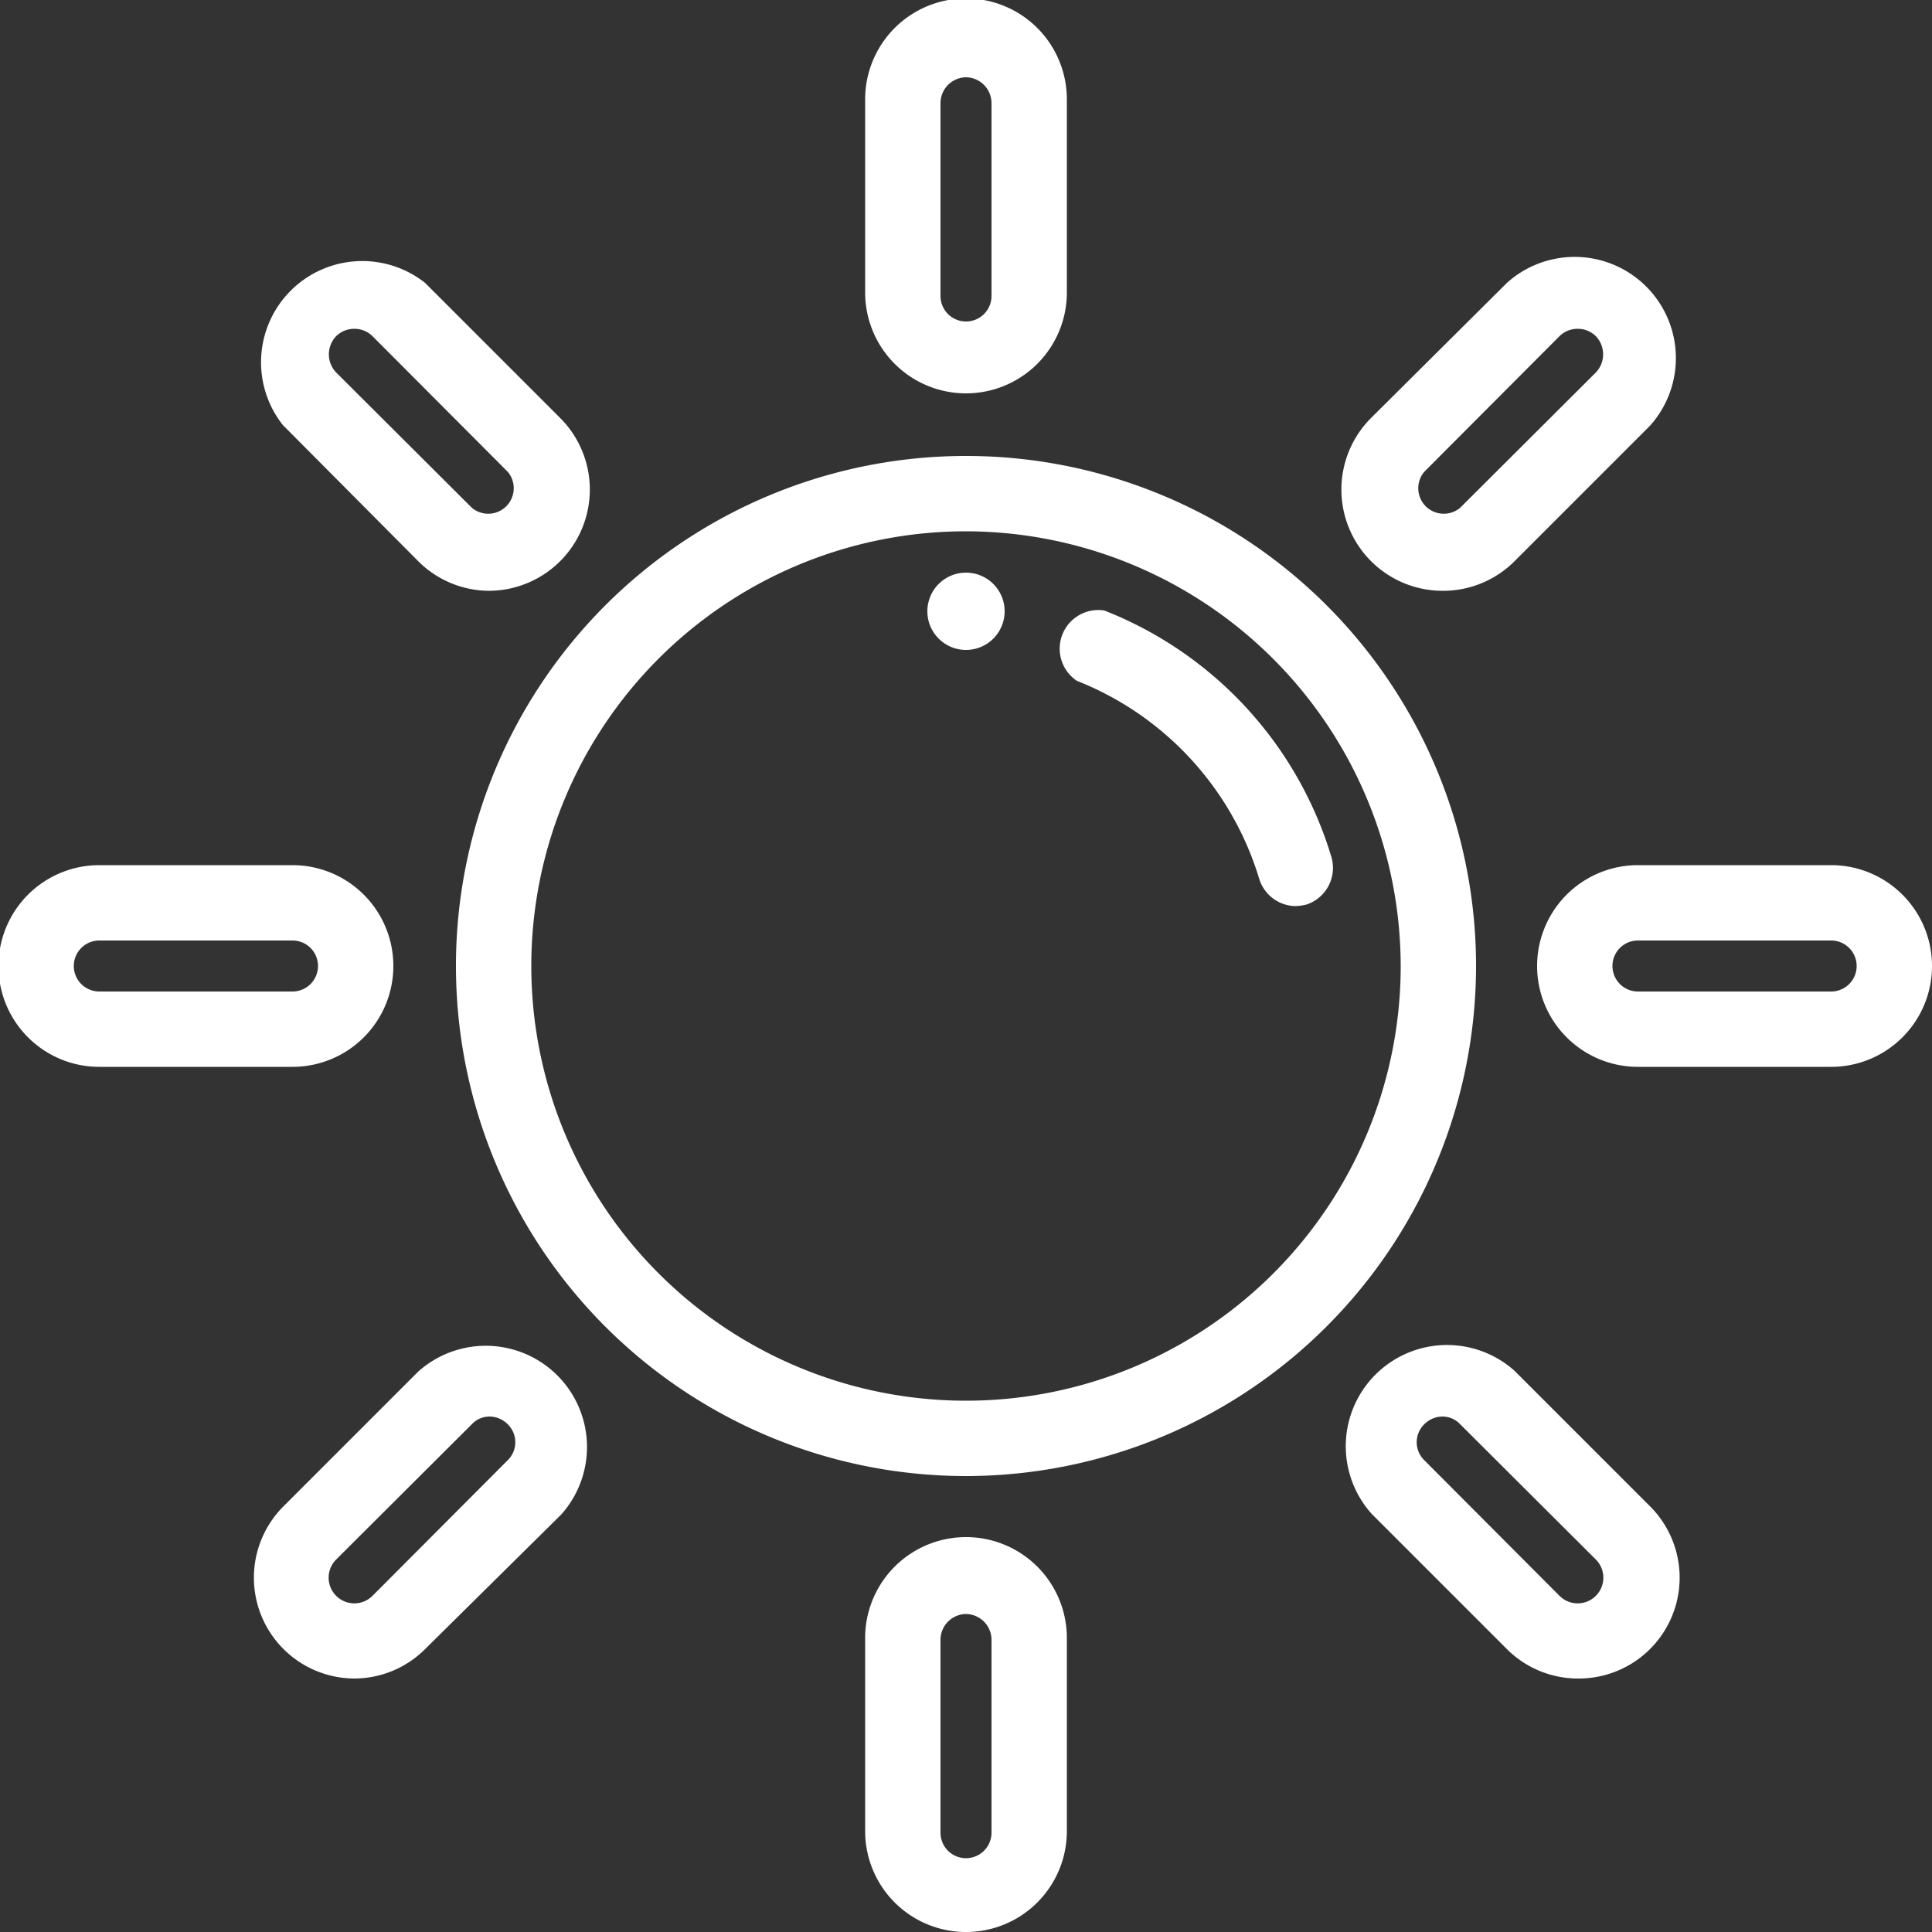 <svg id="Слой_1" data-name="Слой 1" xmlns="http://www.w3.org/2000/svg" viewBox="0 0 50 50"><rect x="0" y="0" width="50" height="50" fill="#333333" stroke="none"/><defs><style>.cls-1{fill:#fff;}</style></defs><title>ico-seo</title><path class="cls-1" d="M33.53,23.45a1,1,0,0,1-.94-.7,8,8,0,0,0-4.72-5.13,1,1,0,0,1,.71-1.82,9.92,9.92,0,0,1,5.88,6.39,1,1,0,0,1-.65,1.22A1.45,1.45,0,0,1,33.53,23.45Z"/><path class="cls-1" d="M25,38.2A13.2,13.2,0,1,1,38.2,25,13.21,13.21,0,0,1,25,38.2Zm0-24.45A11.25,11.25,0,1,0,36.25,25,11.27,11.27,0,0,0,25,13.75Z"/><path class="cls-1" d="M25,10.18a2.61,2.61,0,0,1-2.61-2.61v-5a2.61,2.61,0,1,1,5.22,0v5A2.61,2.61,0,0,1,25,10.18ZM25,2a.67.67,0,0,0-.66.66v5a.66.66,0,0,0,1.32,0v-5A.67.67,0,0,0,25,2Z"/><path class="cls-1" d="M25,50a2.61,2.61,0,0,1-2.61-2.61v-5a2.61,2.61,0,0,1,5.22,0v5A2.61,2.61,0,0,1,25,50Zm0-8.23a.67.67,0,0,0-.66.66v5a.66.66,0,1,0,1.32,0v-5A.67.67,0,0,0,25,41.77Z"/><path class="cls-1" d="M37.33,15.29a2.62,2.62,0,0,1-1.85-4.47L39,7.32a2.62,2.62,0,0,1,3.7,3.7l-3.5,3.5A2.61,2.61,0,0,1,37.33,15.29Zm3.5-6.78a.66.66,0,0,0-.47.19l-3.5,3.51a.66.66,0,0,0,.93.93l3.51-3.5a.68.68,0,0,0,0-.94.66.66,0,0,0-.47-.19Z"/><path class="cls-1" d="M9.17,43.44A2.61,2.61,0,0,1,7.32,39l3.5-3.5a2.62,2.62,0,0,1,3.7,3.7L11,42.68A2.6,2.6,0,0,1,9.17,43.44Zm3.5-6.78a.63.63,0,0,0-.46.2L8.7,40.36a.66.66,0,0,0,.94.94l3.5-3.51a.65.65,0,0,0,0-.93A.67.67,0,0,0,12.67,36.66Z"/><path class="cls-1" d="M47.39,27.61h-5a2.61,2.61,0,0,1,0-5.22h5a2.61,2.61,0,0,1,0,5.22Zm-5-3.27a.66.66,0,1,0,0,1.32h5a.66.66,0,0,0,0-1.32Z"/><path class="cls-1" d="M7.57,27.61h-5a2.61,2.61,0,0,1,0-5.22h5a2.61,2.61,0,0,1,0,5.22Zm-5-3.27a.66.66,0,1,0,0,1.32h5a.66.66,0,0,0,0-1.32Z"/><path class="cls-1" d="M40.83,43.44A2.6,2.6,0,0,1,39,42.68l-3.5-3.5a2.62,2.62,0,0,1,3.7-3.7l3.5,3.5a2.61,2.61,0,0,1-1.85,4.46Zm-3.5-6.78a.67.67,0,0,0-.47.2.65.65,0,0,0,0,.93l3.5,3.51a.66.66,0,0,0,.94-.94l-3.51-3.5a.63.63,0,0,0-.46-.2Z"/><path class="cls-1" d="M12.67,15.29a2.61,2.61,0,0,1-1.85-.77L7.32,11A2.62,2.62,0,0,1,11,7.32l3.5,3.5a2.62,2.62,0,0,1-1.85,4.47ZM9.17,8.51a.66.66,0,0,0-.47.19.68.68,0,0,0,0,.94l3.51,3.5a.66.66,0,0,0,.93-.93L9.64,8.7A.66.66,0,0,0,9.17,8.51Z"/><path class="cls-1" d="M25,16.82h0a1,1,0,1,1,1-1A1,1,0,0,1,25,16.82Z"/></svg>